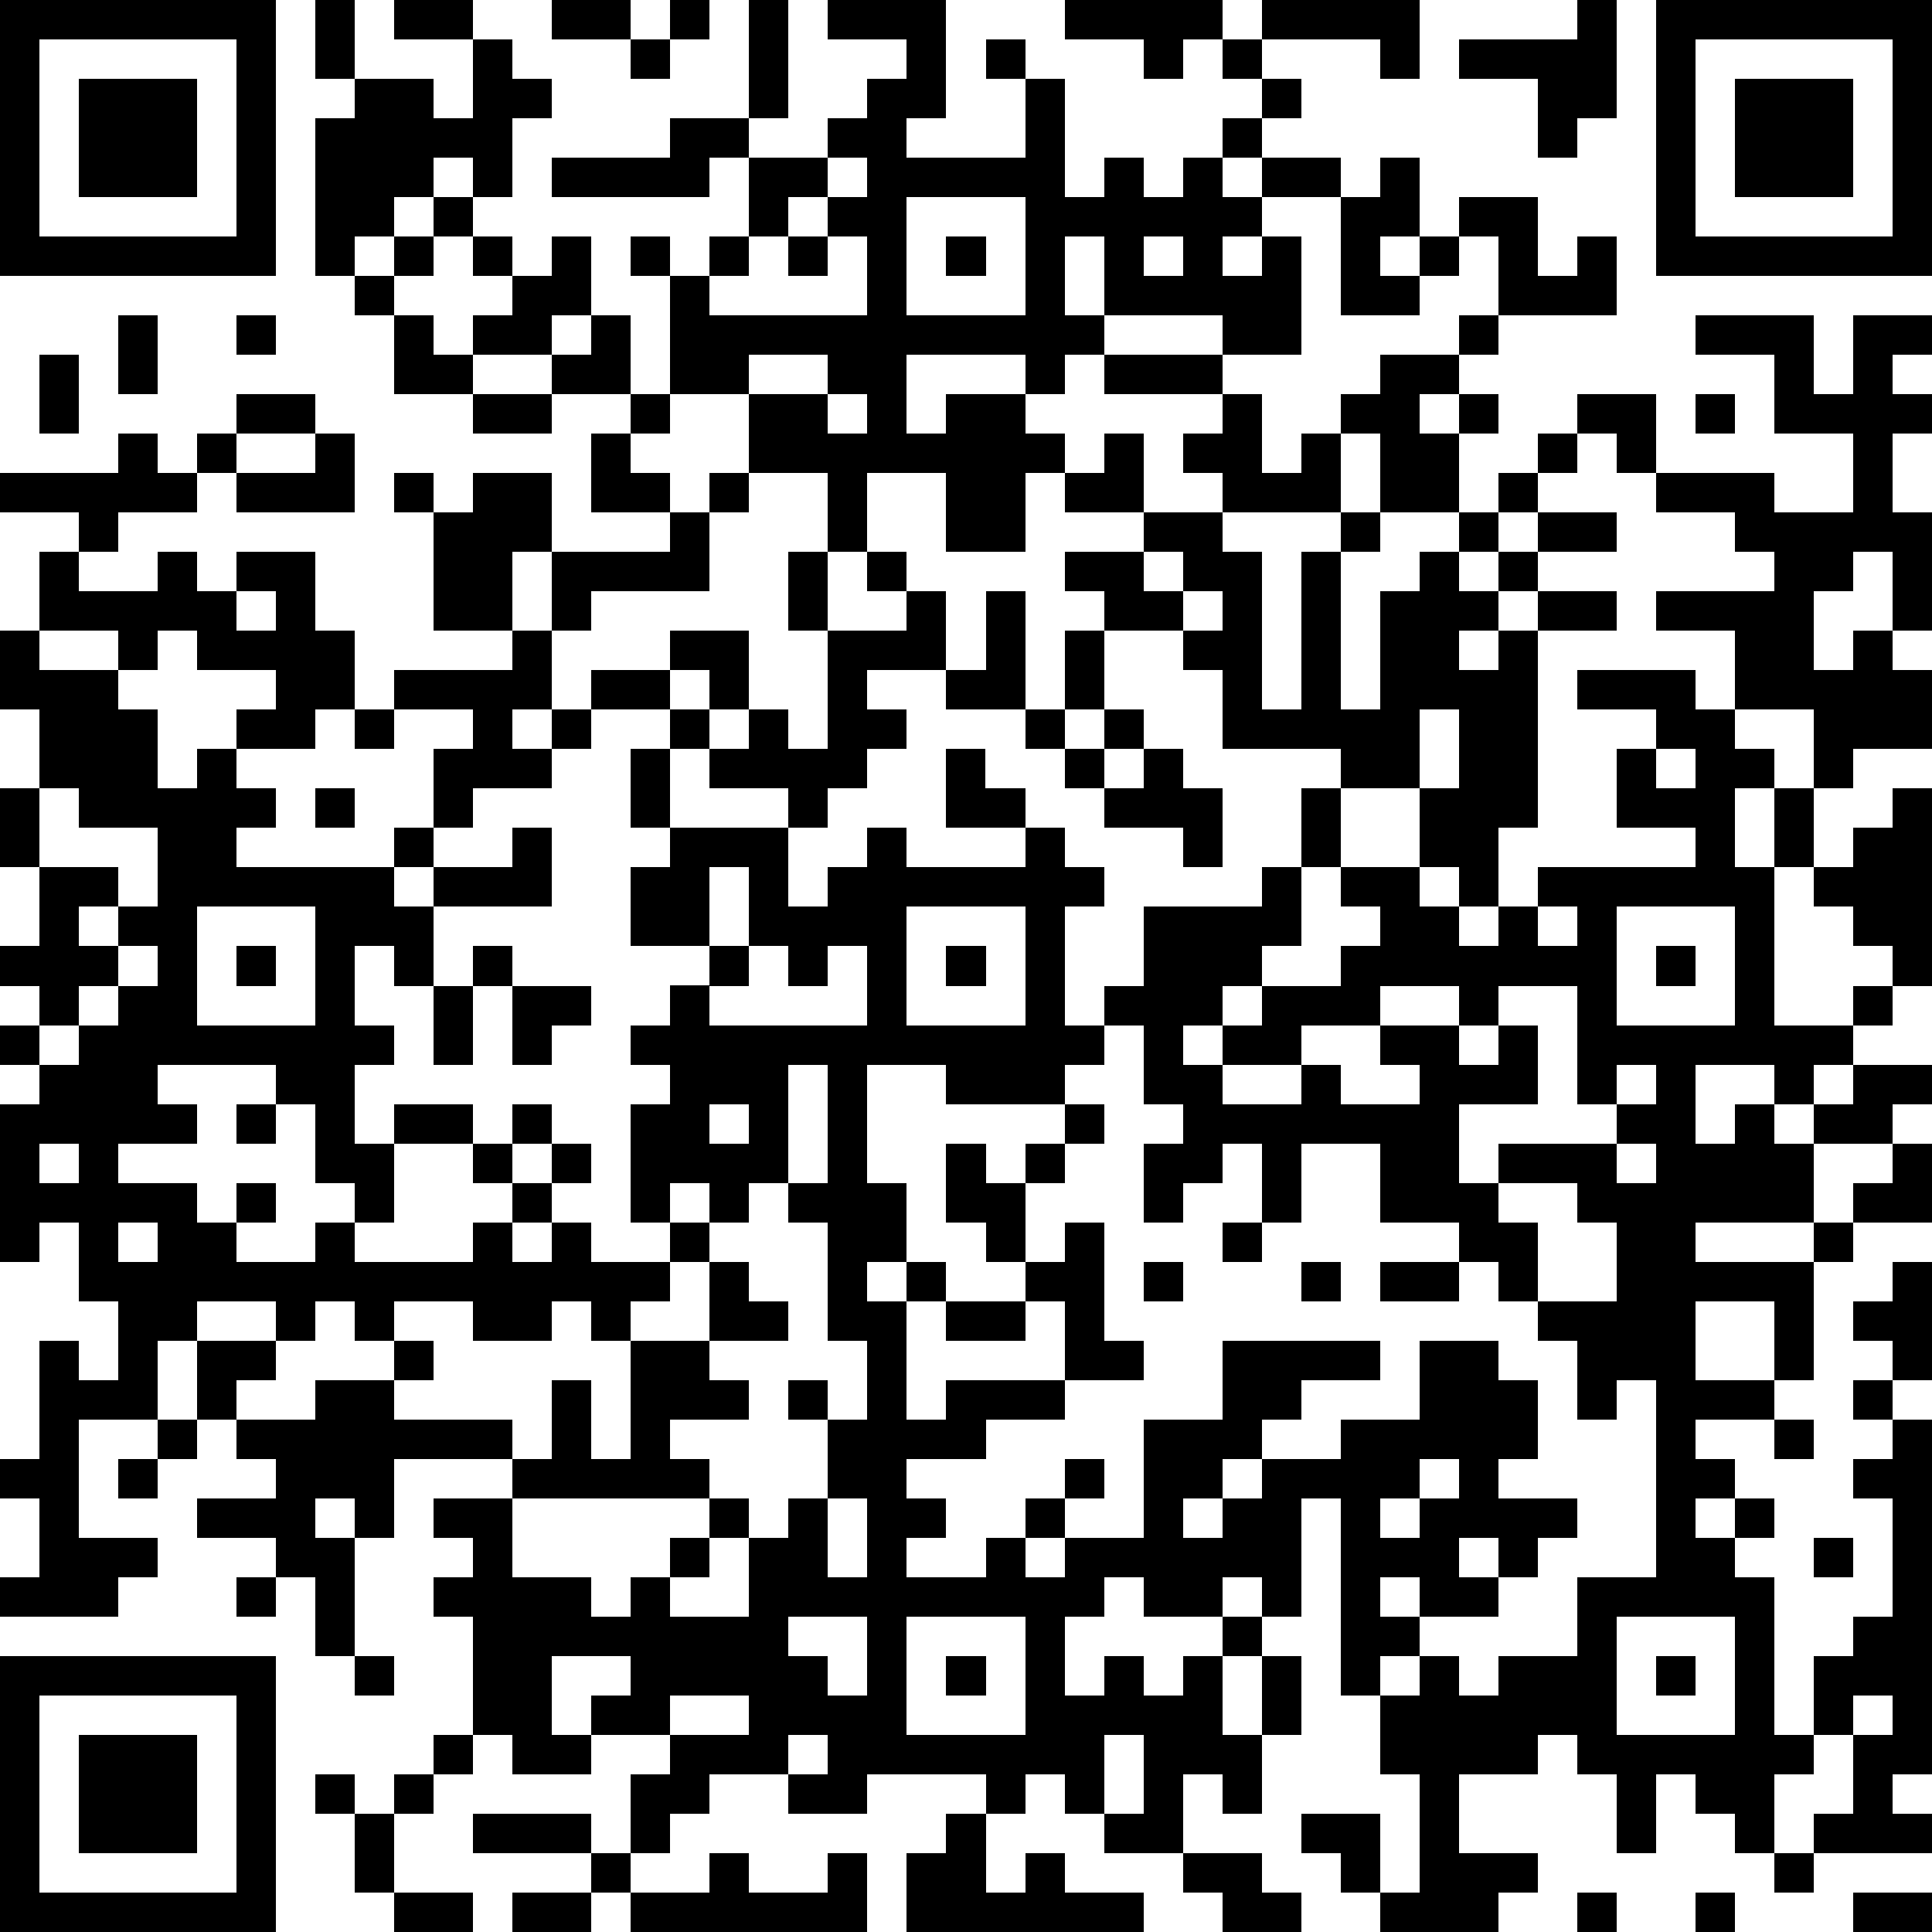 <?xml version="1.0" standalone="yes"?><svg version="1.1" xmlns="http://www.w3.org/2000/svg" xmlns:xlink="http://www.w3.org/1999/xlink" xmlns:ev="http://www.w3.org/2001/xml-events" width="196" height="196" shape-rendering="crispEdges"><path d="M0 0h7v7h-7zM8 0h1v2h-1zM10 0h2v1h-2zM14 0h2v1h-2zM17 0h1v1h-1zM19 0h1v3h-1zM21 0h3v3h-1v1h3v-2h-1v-1h1v1h1v3h1v-1h1v1h1v-1h1v-1h1v-1h-1v-1h-1v1h-1v-1h-2v-1h4v1h1v-1h4v2h-1v-1h-3v1h1v1h-1v1h-1v1h1v-1h2v1h-2v1h-1v1h1v-1h1v3h-2v-1h-3v-2h-1v2h1v1h-1v1h-1v-1h-3v2h1v-1h2v1h1v1h-1v2h-2v-2h-2v2h-1v-2h-2v-2h-2v-3h-1v-1h1v1h1v-1h1v-2h-1v1h-4v-1h3v-1h2v1h2v-1h1v-1h1v-1h-2zM40 0h1v3h-1v1h-1v-2h-2v-1h3zM42 0h7v7h-7zM1 1v5h5v-5zM12 1h1v1h1v1h-1v2h-1v-1h-1v1h-1v1h-1v1h-1v-4h1v-1h2v1h1zM16 1h1v1h-1zM43 1v5h5v-5zM2 2h3v3h-3zM44 2h3v3h-3zM21 4v1h-1v1h-1v1h-1v1h4v-2h-1v-1h1v-1zM35 4h1v2h-1v1h1v-1h1v-1h2v2h1v-1h1v2h-3v-2h-1v1h-1v1h-2v-3h1zM11 5h1v1h-1zM23 5v3h3v-3zM10 6h1v1h-1zM12 6h1v1h-1zM14 6h1v2h-1v1h-2v-1h1v-1h1zM20 6h1v1h-1zM24 6h1v1h-1zM29 6v1h1v-1zM9 7h1v1h-1zM3 8h1v2h-1zM6 8h1v1h-1zM10 8h1v1h1v1h-2zM15 8h1v2h-2v-1h1zM37 8h1v1h-1zM43 8h3v2h1v-2h2v1h-1v1h1v1h-1v2h1v3h-1v-2h-1v1h-1v2h1v-1h1v1h1v2h-2v1h-1v-2h-2v-2h-2v-1h3v-1h-1v-1h-2v-1h-1v-1h-1v-1h2v2h3v1h2v-2h-2v-2h-2zM1 9h1v2h-1zM19 9v1h2v-1zM28 9h3v1h-3zM35 9h2v1h-1v1h1v-1h1v1h-1v2h-2v-2h-1v-1h1zM6 10h2v1h-2zM12 10h2v1h-2zM16 10h1v1h-1zM21 10v1h1v-1zM31 10h1v2h1v-1h1v2h-3v-1h-1v-1h1zM43 10h1v1h-1zM3 11h1v1h1v-1h1v1h-1v1h-2v1h-1v-1h-2v-1h3zM8 11h1v2h-3v-1h2zM15 11h1v1h1v1h-2zM28 11h1v2h-2v-1h1zM39 11h1v1h-1zM10 12h1v1h-1zM12 12h2v2h-1v2h-2v-3h1zM18 12h1v1h-1zM38 12h1v1h-1zM17 13h1v2h-3v1h-1v-2h3zM29 13h2v1h1v4h1v-4h1v-1h1v1h-1v4h1v-3h1v-1h1v-1h1v1h-1v1h1v-1h1v-1h2v1h-2v1h-1v1h-1v1h1v-1h1v-1h2v1h-2v5h-1v2h-1v-1h-1v-2h-2v-1h-3v-2h-1v-1h-2v-1h-1v-1h2zM1 14h1v1h2v-1h1v1h1v-1h2v2h1v2h-1v1h-2v-1h1v-1h-2v-1h-1v1h-1v-1h-2zM20 14h1v2h-1zM22 14h1v1h-1zM29 14v1h1v-1zM6 15v1h1v-1zM23 15h1v2h-2v1h1v1h-1v1h-1v1h-1v-1h-2v-1h-1v-1h-2v-1h2v-1h2v2h-1v-1h-1v1h1v1h1v-1h1v1h1v-3h2zM25 15h1v3h-2v-1h1zM30 15v1h1v-1zM0 16h1v1h2v1h1v2h1v-1h1v1h1v1h-1v1h4v-1h1v-2h1v-1h-2v-1h3v-1h1v2h-1v1h1v-1h1v1h-1v1h-2v1h-1v1h-1v1h1v-1h2v-1h1v2h-3v2h-1v-1h-1v2h1v1h-1v2h1v-1h2v1h-2v2h-1v-1h-1v-2h-1v-1h-3v1h1v1h-2v1h2v1h1v-1h1v1h-1v1h2v-1h1v1h3v-1h1v-1h-1v-1h1v-1h1v1h-1v1h1v-1h1v1h-1v1h-1v1h1v-1h1v1h2v-1h-1v-3h1v-1h-1v-1h1v-1h1v-1h-2v-2h1v-1h-1v-2h1v2h3v2h1v-1h1v-1h1v1h3v-1h-2v-2h1v1h1v1h1v1h1v1h-1v3h1v-1h1v-2h3v-1h1v-2h1v2h-1v2h-1v1h-1v1h-1v1h1v-1h1v-1h2v-1h1v-1h-1v-1h2v1h1v1h1v-1h1v-1h4v-1h-2v-2h1v-1h-2v-1h3v1h1v1h1v1h-1v2h1v-2h1v2h-1v4h2v-1h1v-1h-1v-1h-1v-1h1v-1h1v-1h1v5h-1v1h-1v1h-1v1h-1v-1h-2v2h1v-1h1v1h1v-1h1v-1h2v1h-1v1h-2v2h-3v1h3v-1h1v-1h1v-1h1v2h-2v1h-1v3h-1v-2h-2v2h2v1h-2v1h1v1h-1v1h1v-1h1v1h-1v1h1v4h1v-2h1v-1h1v-3h-1v-1h1v-1h-1v-1h1v-1h-1v-1h1v-1h1v3h-1v1h1v9h-1v1h1v1h-3v-1h1v-2h-1v1h-1v2h-1v-1h-1v-1h-1v2h-1v-2h-1v-1h-1v1h-2v2h2v1h-1v1h-3v-1h-1v-1h-1v-1h2v2h1v-3h-1v-2h-1v-5h-1v3h-1v-1h-1v1h-2v-1h-1v1h-1v2h1v-1h1v1h1v-1h1v-1h1v1h-1v2h1v-2h1v2h-1v2h-1v-1h-1v2h-2v-1h-1v-1h-1v1h-1v-1h-3v1h-2v-1h-2v1h-1v1h-1v-2h1v-1h-2v-1h1v-1h-2v2h1v1h-2v-1h-1v-3h-1v-1h1v-1h-1v-1h2v-1h-3v2h-1v-1h-1v1h1v3h-1v-2h-1v-1h-2v-1h2v-1h-1v-1h-1v-2h-1v2h-2v3h2v1h-1v1h-3v-1h1v-2h-1v-1h1v-3h1v1h1v-2h-1v-2h-1v1h-1v-4h1v-1h-1v-1h1v-1h-1v-1h1v-2h-1v-2h1v-2h-1zM27 16h1v2h-1zM9 18h1v1h-1zM26 18h1v1h-1zM28 18h1v1h-1zM36 18v2h1v-2zM27 19h1v1h-1zM29 19h1v1h1v2h-1v-1h-2v-1h1zM42 19v1h1v-1zM1 20v2h2v1h-1v1h1v-1h1v-2h-2v-1zM8 20h1v1h-1zM18 22v2h1v-2zM5 23v3h3v-3zM23 23v3h3v-3zM39 23v1h1v-1zM41 23v3h3v-3zM3 24v1h-1v1h-1v1h1v-1h1v-1h1v-1zM6 24h1v1h-1zM12 24h1v1h-1zM19 24v1h-1v1h4v-2h-1v1h-1v-1zM24 24h1v1h-1zM42 24h1v1h-1zM11 25h1v2h-1zM13 25h2v1h-1v1h-1zM35 25v1h-2v1h-2v1h2v-1h1v1h2v-1h-1v-1h2v-1zM38 25v1h-1v1h1v-1h1v2h-2v2h1v-1h3v-1h-1v-3zM28 26v1h-1v1h-3v-1h-2v3h1v2h-1v1h1v-1h1v1h-1v3h1v-1h3v-2h-1v-1h-1v-1h-1v-2h1v1h1v-1h1v-1h1v1h-1v1h-1v2h1v-1h1v3h1v1h-2v1h-2v1h-2v1h1v1h-1v1h2v-1h1v-1h1v-1h1v1h-1v1h-1v1h1v-1h2v-3h2v-2h4v1h-2v1h-1v1h-1v1h-1v1h1v-1h1v-1h2v-1h2v-2h2v1h1v2h-1v1h2v1h-1v1h-1v-1h-1v1h1v1h-2v-1h-1v1h1v1h-1v1h1v-1h1v1h1v-1h2v-2h2v-5h-1v1h-1v-2h-1v-1h-1v-1h-1v-1h-2v-2h-2v2h-1v-2h-1v1h-1v1h-1v-2h1v-1h-1v-2zM20 27v3h-1v1h-1v-1h-1v1h1v1h-1v1h-1v1h-1v-1h-1v1h-2v-1h-2v1h-1v-1h-1v1h-1v-1h-2v1h2v1h-1v1h2v-1h2v-1h1v1h-1v1h3v1h1v-2h1v2h1v-3h2v-2h1v1h1v1h-2v1h1v1h-2v1h1v1h-5v2h2v1h1v-1h1v-1h1v-1h1v1h-1v1h-1v1h2v-2h1v-1h1v-2h-1v-1h1v1h1v-2h-1v-3h-1v-1h1v-3zM41 27v1h1v-1zM6 28h1v1h-1zM18 28v1h1v-1zM1 29v1h1v-1zM41 29v1h1v-1zM38 30v1h1v2h2v-2h-1v-1zM3 31v1h1v-1zM31 31h1v1h-1zM29 32h1v1h-1zM33 32h1v1h-1zM35 32h2v1h-2zM24 33h2v1h-2zM4 36h1v1h-1zM45 36h1v1h-1zM3 37h1v1h-1zM36 37v1h-1v1h1v-1h1v-1zM21 38v2h1v-2zM46 39h1v1h-1zM6 40h1v1h-1zM20 41v1h1v1h1v-2zM23 41v3h3v-3zM41 41v3h3v-3zM0 42h7v7h-7zM9 42h1v1h-1zM24 42h1v1h-1zM42 42h1v1h-1zM1 43v5h5v-5zM17 43v1h2v-1zM47 43v1h1v-1zM2 44h3v3h-3zM11 44h1v1h-1zM20 44v1h1v-1zM28 44v2h1v-2zM8 45h1v1h-1zM10 45h1v1h-1zM9 46h1v2h-1zM12 46h3v1h-3zM24 46h1v2h1v-1h1v1h2v1h-6v-2h1zM15 47h1v1h-1zM18 47h1v1h2v-1h1v2h-6v-1h2zM30 47h2v1h1v1h-2v-1h-1zM45 47h1v1h-1zM10 48h2v1h-2zM13 48h2v1h-2zM40 48h1v1h-1zM43 48h1v1h-1zM47 48h2v1h-2z" style="fill:#000" transform="translate(0,0) scale(4)"/></svg>